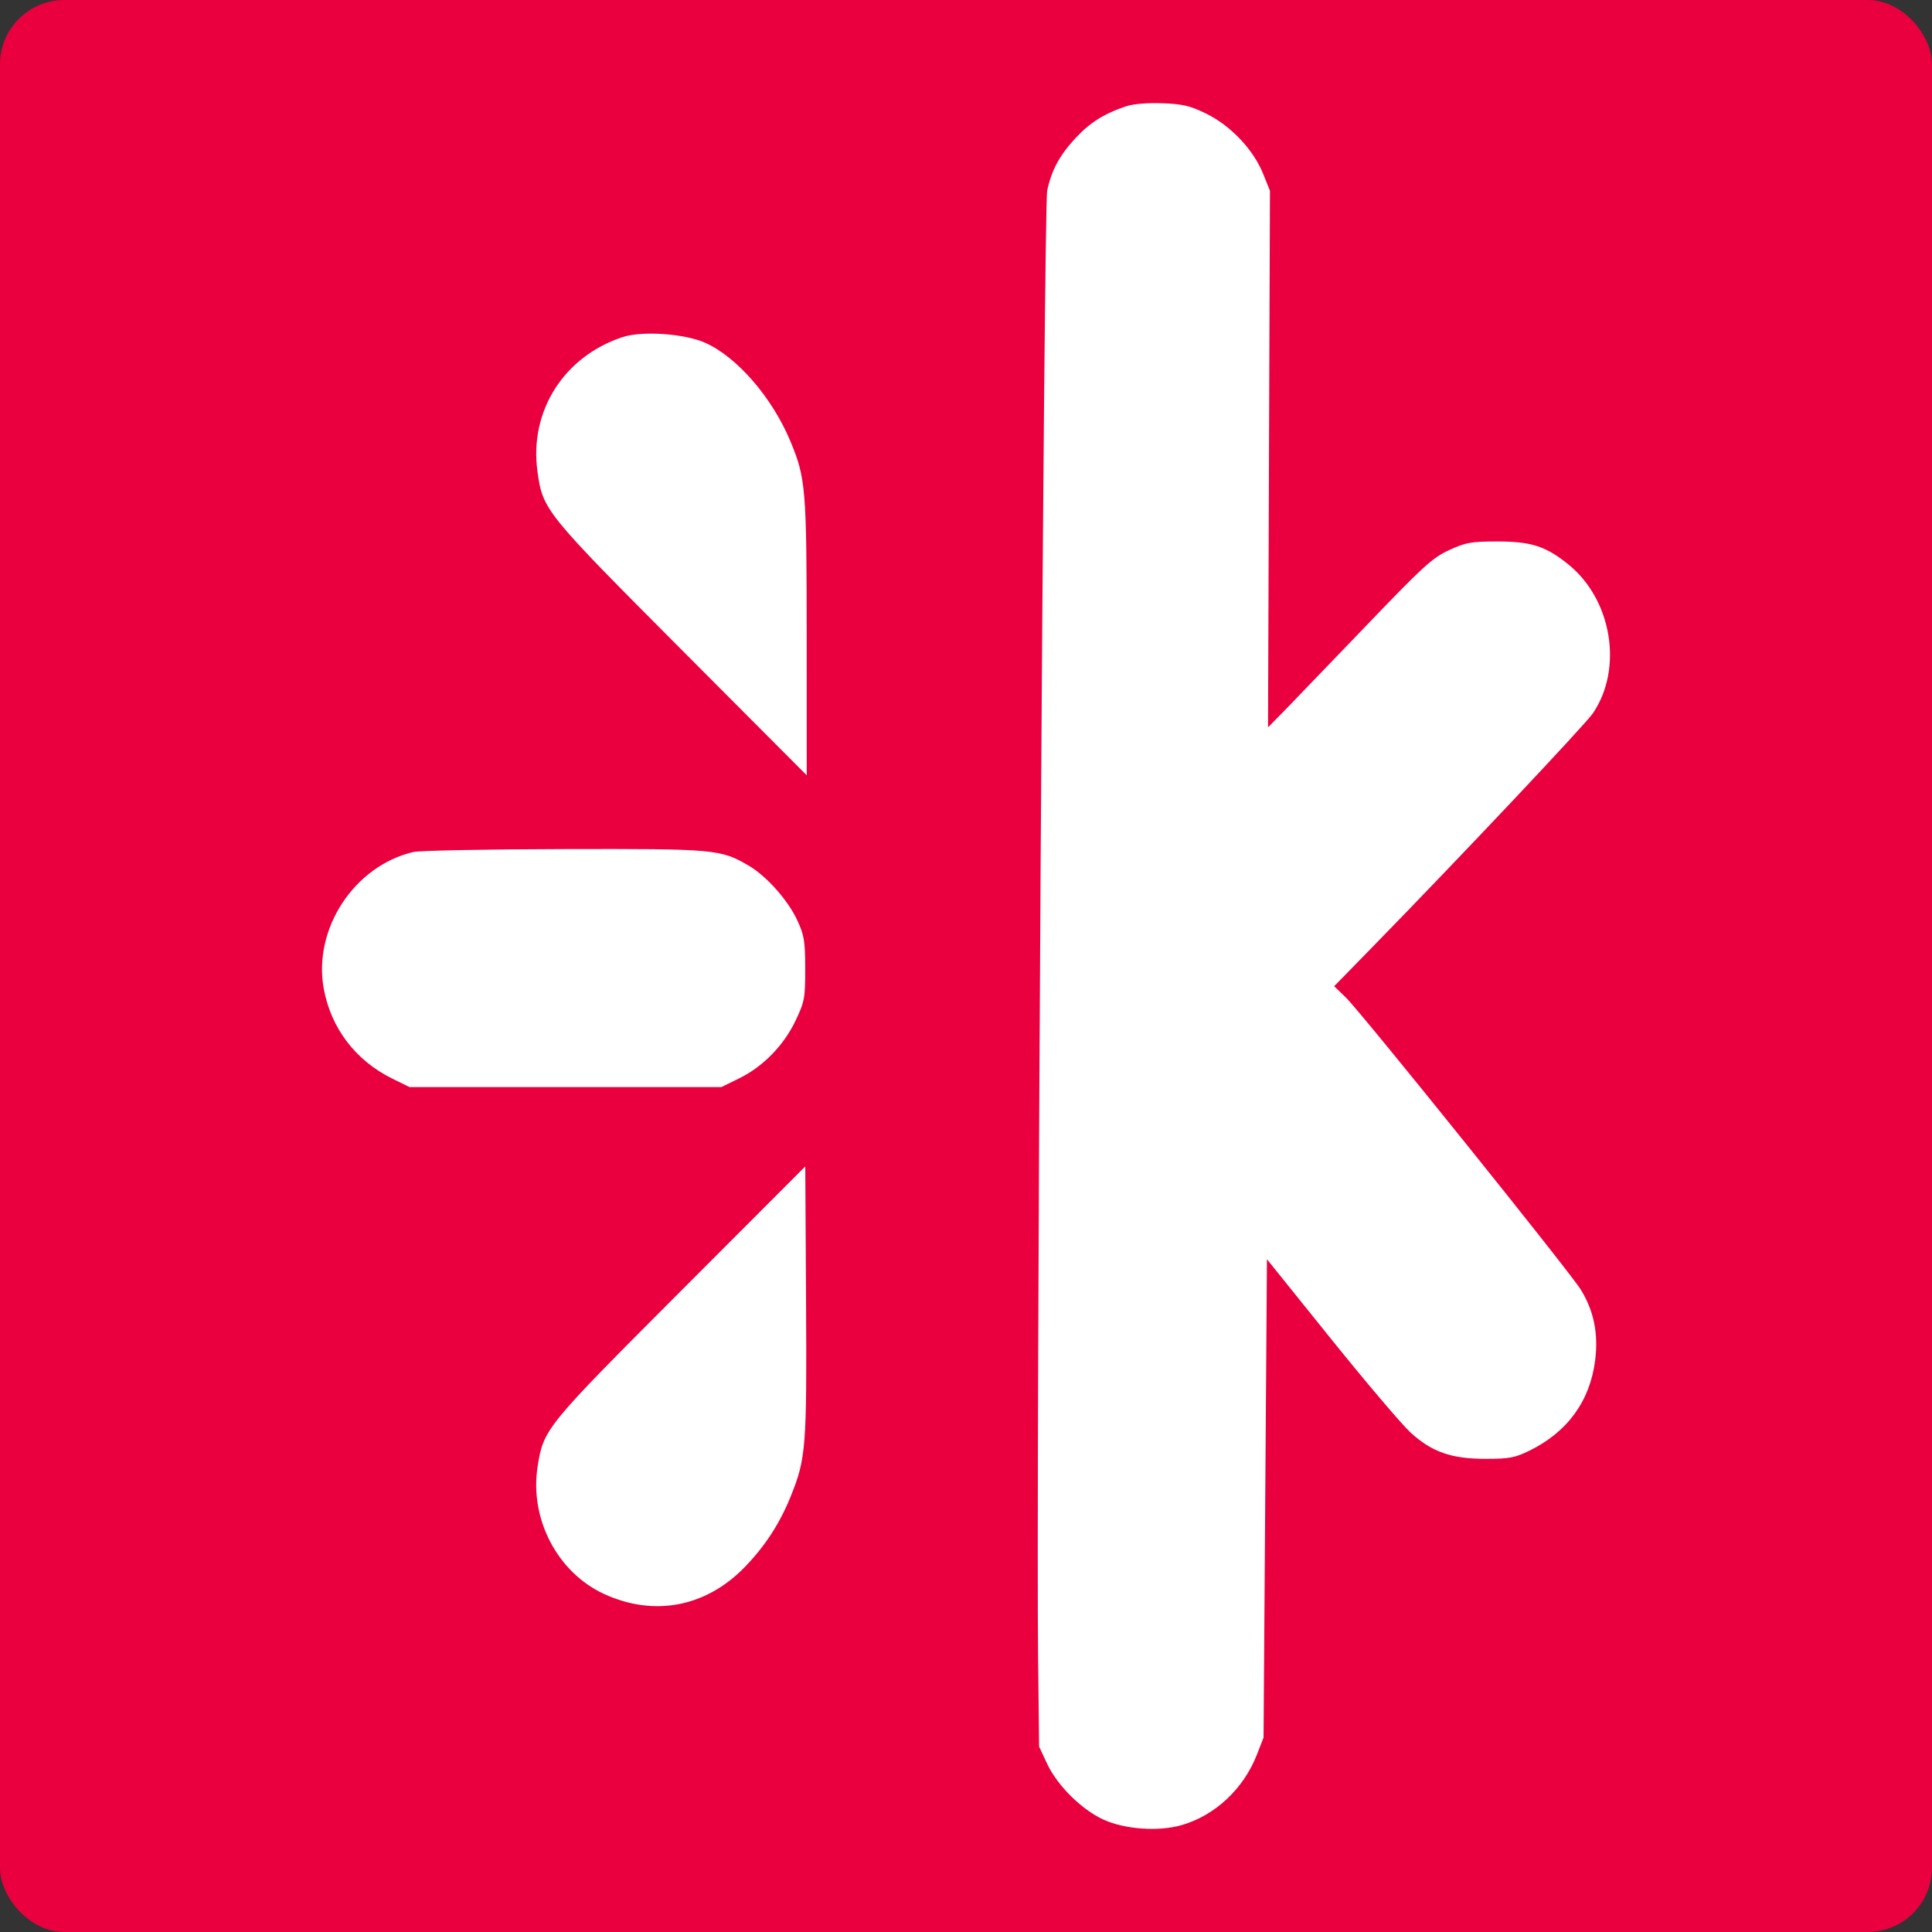 <svg xmlns="http://www.w3.org/2000/svg" version="1.1" xmlns:xlink="http://www.w3.org/1999/xlink" width="300" height="300"><rect width="100%" height="100%" fill="#333333" stroke="none"/><svg xmlns="http://www.w3.org/2000/svg" viewBox="0 0 300 300"><rect width="300" height="300" rx="10" stroke="#000" stroke-width="0" fill="#ea003e"></rect><path d="M174.854 16.507c-3.338 1.109-5.57 2.502-7.767 4.851-2.537 2.71-3.805 5.047-4.484 8.258-.506 2.38-1.725 199.913-1.407 227.867l.157 13.734 1.258 2.684c1.573 3.36 5.347 7.097 8.733 8.647 3.327 1.522 8.584 1.89 12.169.845 5.177-1.507 9.571-5.614 11.641-10.894l1.049-2.679.263-37.142.264-37.147 9.937 12.351c5.467 6.788 11.032 13.345 12.367 14.564 3.314 3.028 6.338 4.082 11.679 4.082 3.632 0 4.537-.168 6.807-1.286 5.882-2.89 9.374-7.695 10.173-14.002.527-4.149-.196-7.704-2.246-11.013-1.742-2.818-34.104-43.055-36.435-45.306l-1.845-1.782 5.767-5.9c13.705-14.033 33.246-34.752 34.425-36.502 4.716-6.985 2.929-17.665-3.864-23.127-3.479-2.796-5.735-3.524-10.919-3.529-4.159 0-4.967.144-7.58 1.35-2.581 1.192-4.091 2.572-12.988 11.871l-12.59 13.081-2.519 2.56.147-41.667.153-41.66-1.082-2.674c-1.496-3.708-5.006-7.415-8.776-9.273-2.523-1.242-3.676-1.519-6.833-1.634-2.291-.09-4.528.098-5.654.472M96.646 52.354c-9.093 3.01-14.466 11.487-13.194 20.813.826 6.024 1.103 6.369 22.331 27.672l19.486 19.549-.005-21.411c-.008-23.153-.142-24.752-2.559-30.523-2.818-6.725-8.208-12.961-13.138-15.198-3.225-1.46-9.839-1.925-12.921-.902m-32.47 79.945c-9.196 2.167-15.61 11.973-13.899 21.251 1.13 6.136 4.966 11.151 10.666 13.951l2.653 1.301h48.413l2.782-1.362c3.703-1.818 6.933-5.132 8.764-9 1.38-2.912 1.487-3.483 1.478-8.026-.009-4.301-.157-5.202-1.25-7.547-1.443-3.1-4.766-6.834-7.517-8.445-4.378-2.56-5.168-2.632-28.665-2.578-11.925.021-22.464.232-23.425.455m41.451 68.267c-21.005 21.04-21.232 21.321-22.153 27.217-1.258 8.097 3.109 16.422 10.353 19.741 7.806 3.573 15.873 2 21.903-4.278 3.135-3.26 5.363-6.709 7.065-10.922 2.359-5.84 2.497-7.618 2.368-30.235l-.121-20.965-19.415 19.442" fill-rule="evenodd" fill="#fff"></path></svg><style>@media (prefers-color-scheme: light) { :root { filter: none; } }
@media (prefers-color-scheme: dark) { :root { filter: none; } }
</style></svg>
